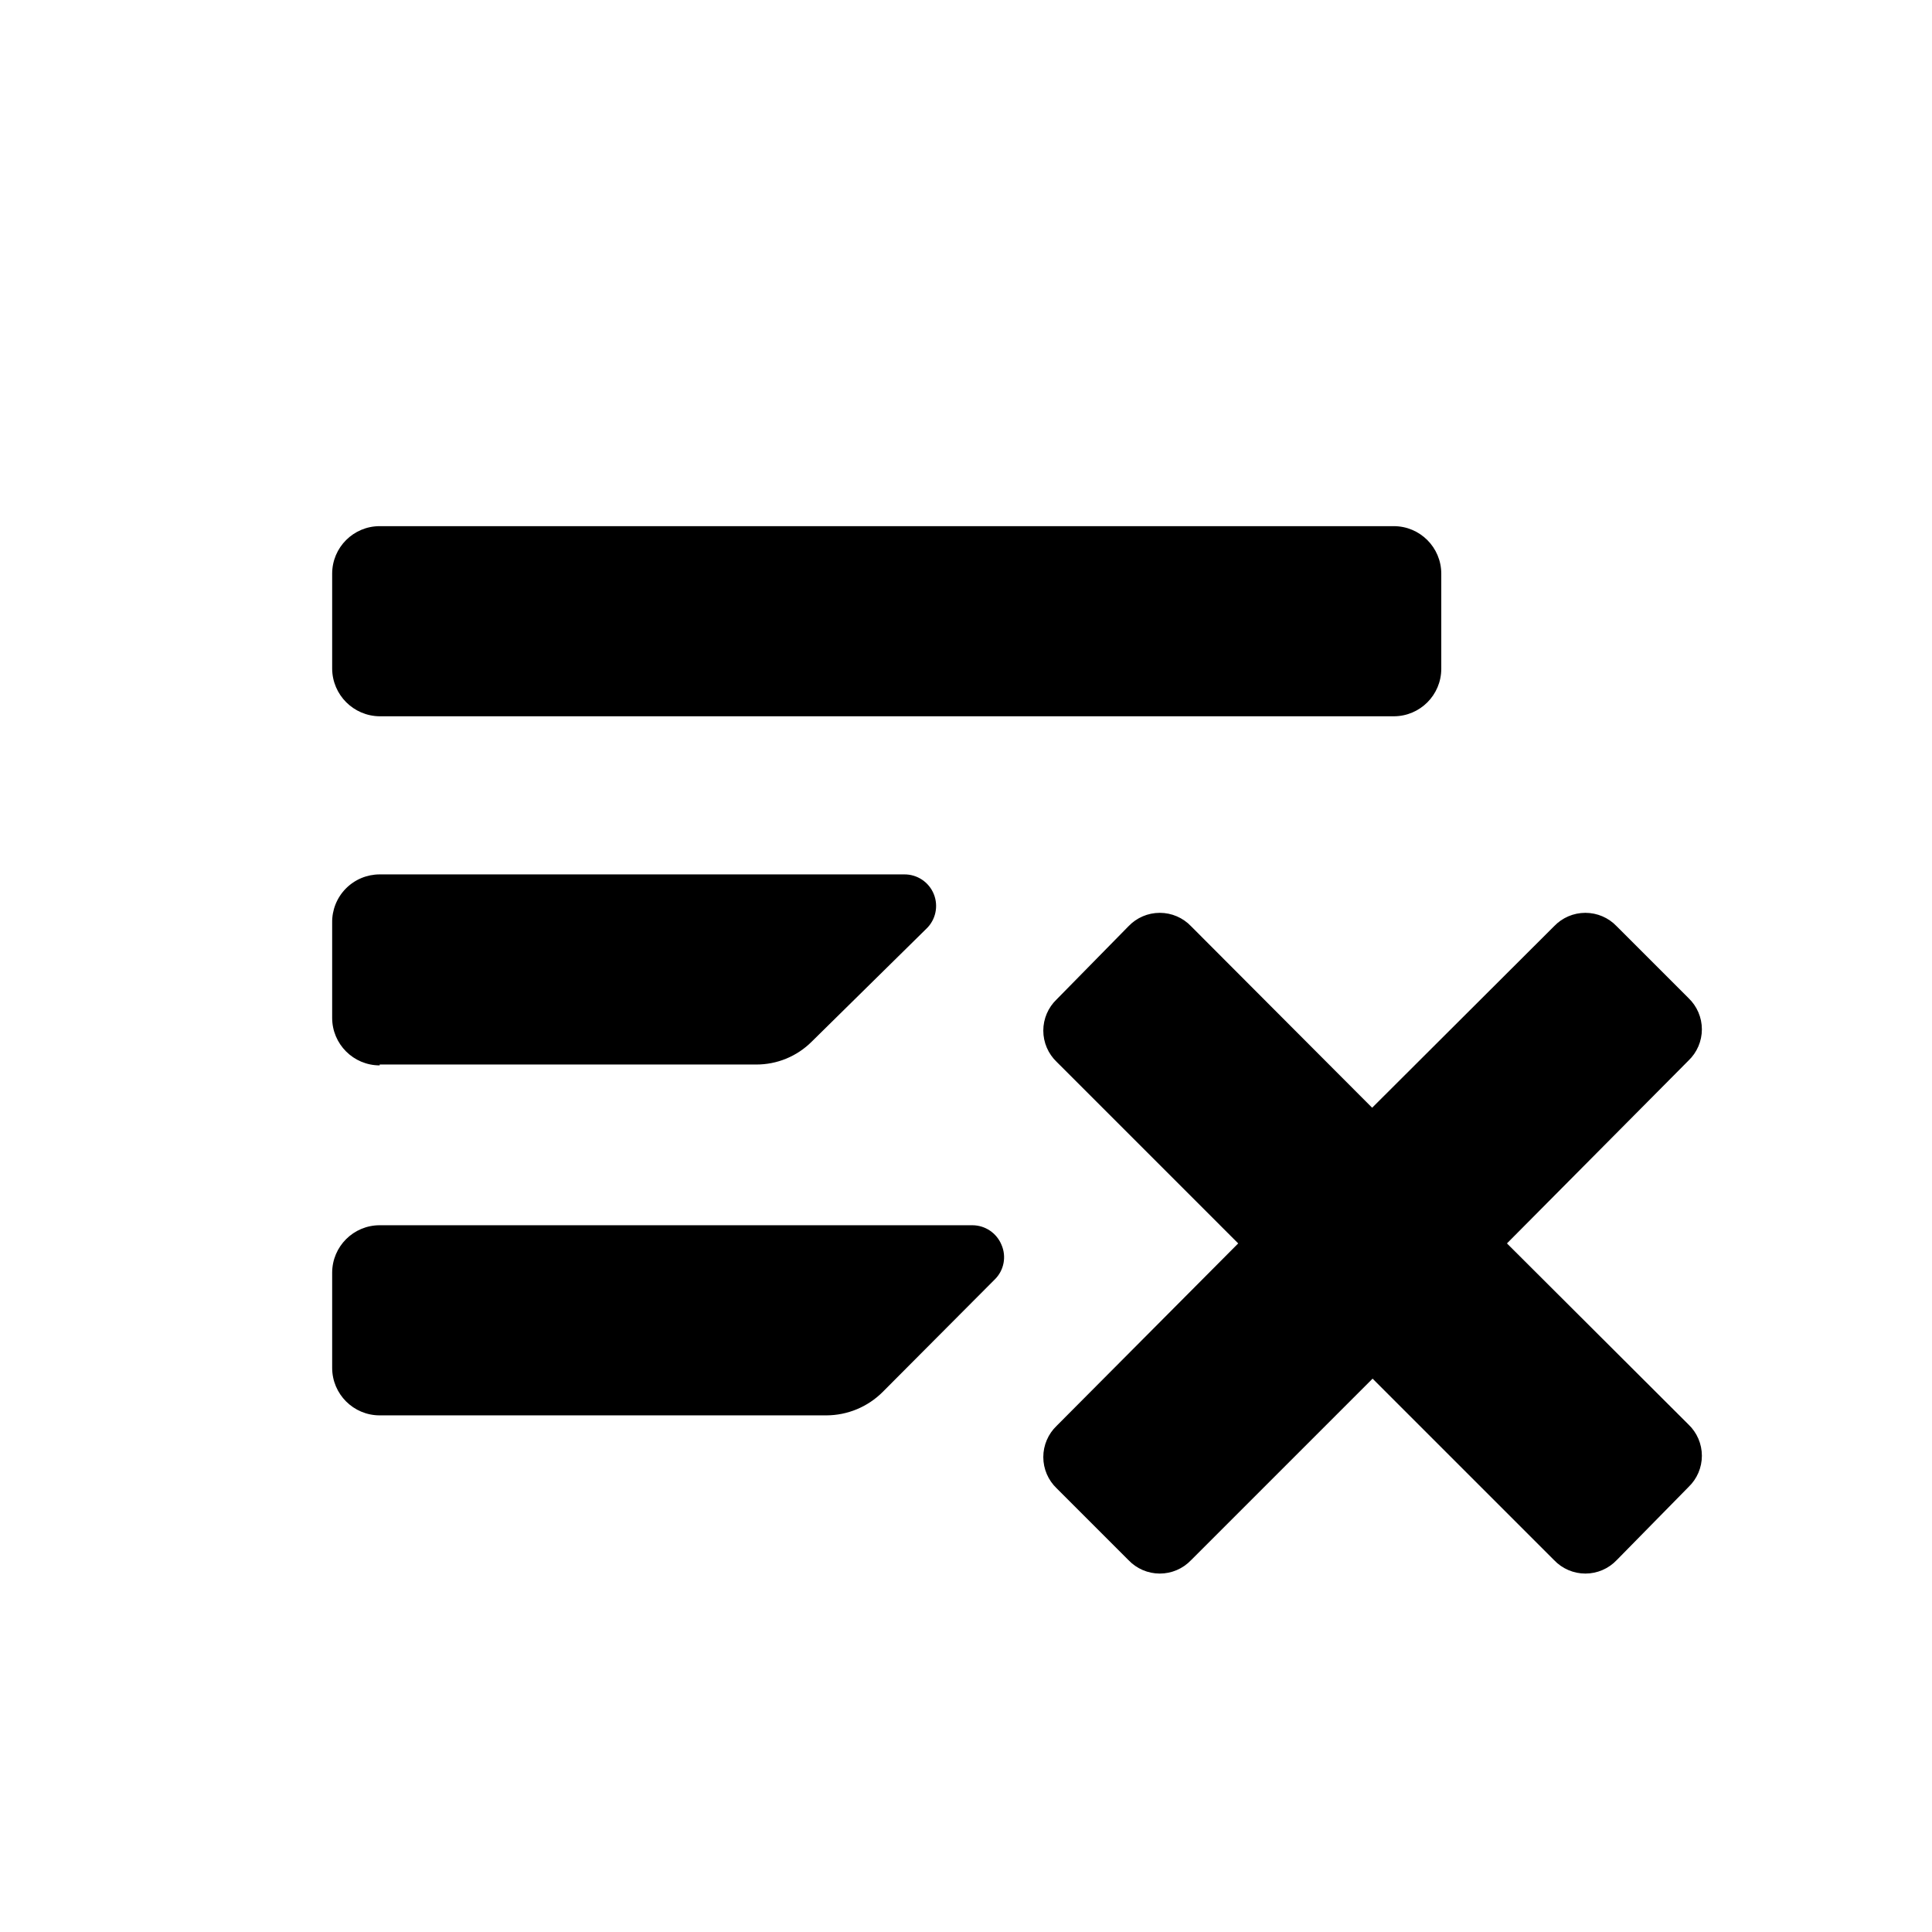 <?xml version="1.0" encoding="UTF-8"?>
<!-- Uploaded to: ICON Repo, www.svgrepo.com, Generator: ICON Repo Mixer Tools -->
<svg fill="#000000" width="800px" height="800px" version="1.1" viewBox="144 144 512 512" xmlns="http://www.w3.org/2000/svg">
 <path d="m244.62 333.82h268.74c6.957 0 12.594-5.641 12.594-12.594v-25.191c0-6.957-5.637-12.598-12.594-12.598h-268.74c-6.953 0-12.594 5.641-12.594 12.598v25.191c0.062 6.93 5.664 12.531 12.594 12.594zm0 92.289h99.734c5.535 0.031 10.855-2.156 14.77-6.07l30.344-29.887v0.004c2.496-2.367 3.289-6.019 2-9.207-1.289-3.188-4.402-5.258-7.84-5.223h-139.01c-3.379 0-6.617 1.359-8.984 3.769-2.371 2.414-3.672 5.676-3.609 9.055v25.191c0 6.957 5.641 12.598 12.594 12.598zm157.44 42.594h-157.44c-6.953 0-12.594 5.641-12.594 12.598v25.191-0.004c0 6.957 5.641 12.598 12.594 12.598h118.4c5.582-0.02 10.93-2.242 14.883-6.184l29.77-29.887h0.004c2.406-2.406 3.09-6.043 1.715-9.16-1.289-3.102-4.309-5.133-7.672-5.152zm-157.44-134.88h268.74c6.957 0 12.594-5.641 12.594-12.594v-25.191c0-6.957-5.637-12.598-12.594-12.598h-268.74c-6.953 0-12.594 5.641-12.594 12.598v25.191c0.062 6.93 5.664 12.531 12.594 12.594zm346.83 187.67c2.277 2.164 3.566 5.164 3.566 8.301 0 3.141-1.289 6.141-3.566 8.305l-19.008 19.352v-0.004c-2.16 2.277-5.16 3.566-8.301 3.566-3.137 0-6.141-1.289-8.301-3.566l-48.09-48.09-48.09 48.09h-0.004c-2.16 2.277-5.16 3.566-8.301 3.566-3.137 0-6.137-1.289-8.301-3.566l-19.008-19.008c-2.273-2.16-3.562-5.16-3.562-8.301 0-3.137 1.289-6.137 3.562-8.301l48.09-48.32-48.09-48.09c-2.273-2.16-3.562-5.164-3.562-8.301 0-3.141 1.289-6.141 3.562-8.301l19.008-19.352c2.164-2.277 5.164-3.562 8.301-3.562 3.141 0 6.141 1.285 8.301 3.562l47.977 48.09 48.207-48.09c2.16-2.277 5.164-3.562 8.301-3.562 3.141 0 6.141 1.285 8.301 3.562l19.008 19.008c2.277 2.16 3.566 5.16 3.566 8.301 0 3.137-1.289 6.141-3.566 8.301l-48.09 48.434z"/>
</svg>